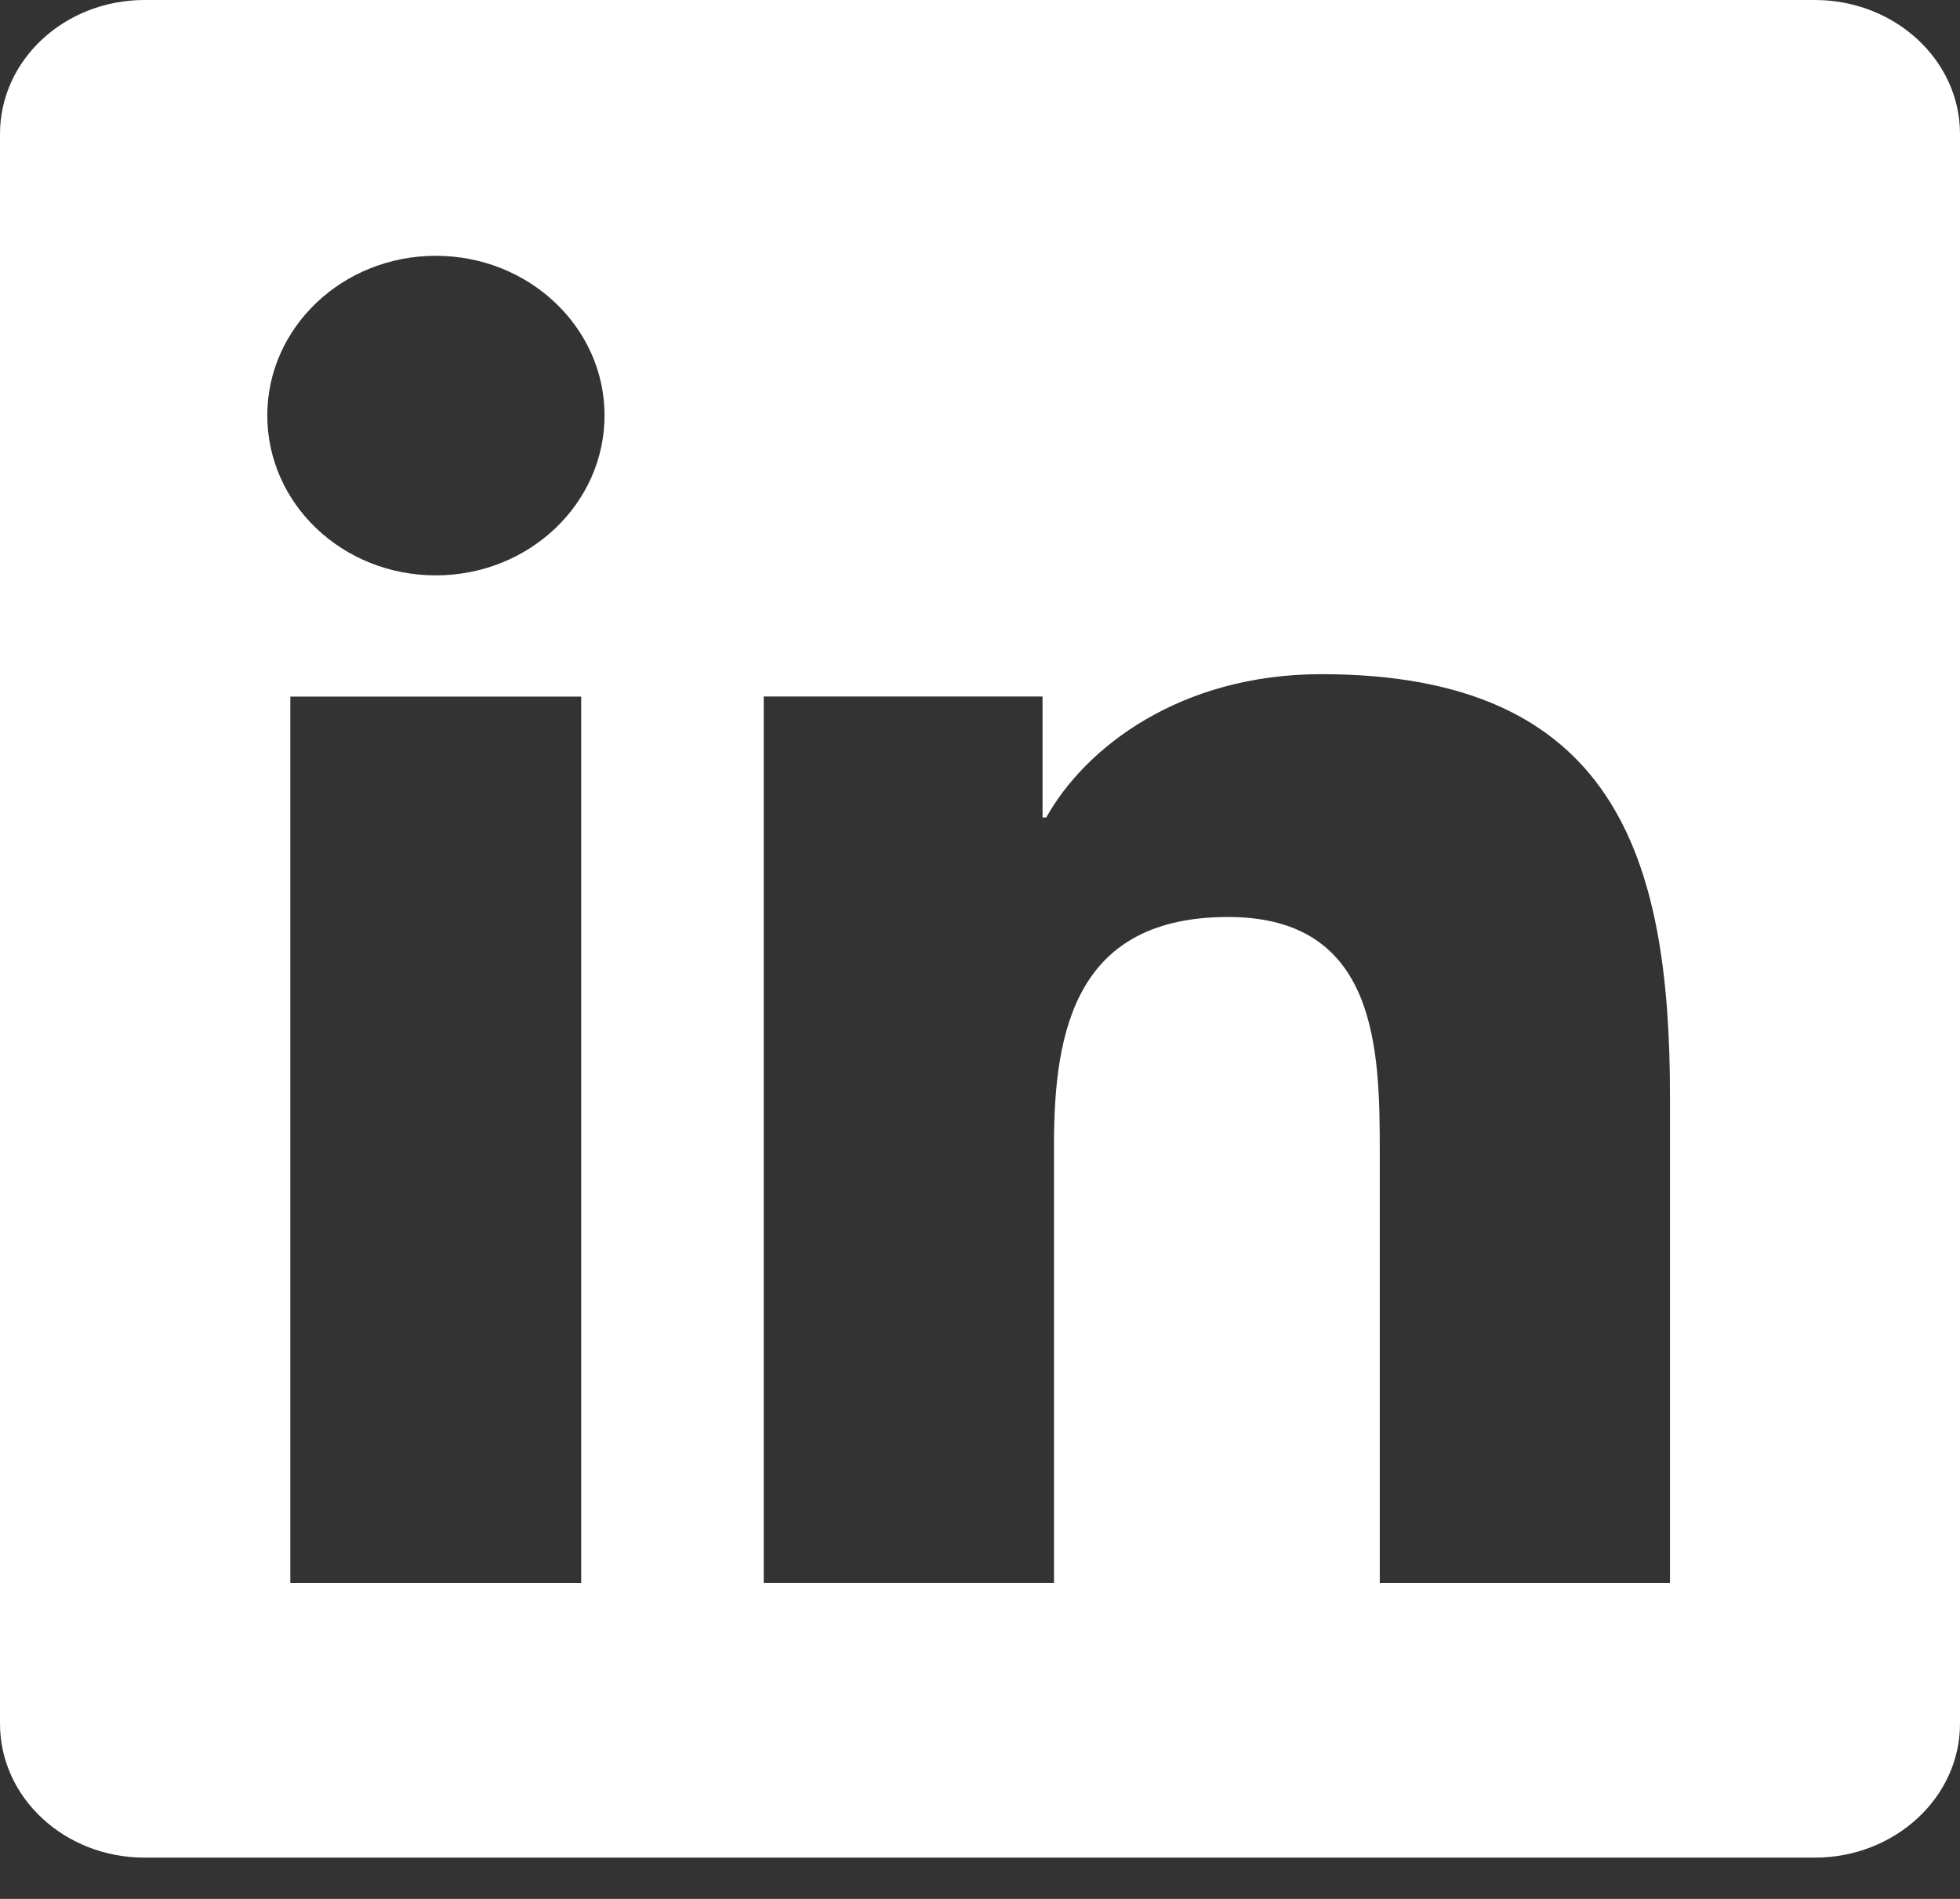 <svg width="32" height="31" viewBox="0 0 32 31" fill="none" xmlns="http://www.w3.org/2000/svg">
<rect x="0" y="0" width="32" height="31" fill="#333333" stroke="none"/>
<path d="M27.26 25.843H22.527V18.805C22.527 17.127 22.49 14.97 20.052 14.97C17.584 14.97 17.208 16.79 17.208 18.681V25.842H12.469V11.371H17.021V13.345H17.082C17.718 12.205 19.265 11.006 21.573 11.006C26.374 11.006 27.265 14.001 27.265 17.896V25.842L27.26 25.843ZM7.115 9.393C5.588 9.393 4.364 8.223 4.364 6.781C4.364 5.345 5.593 4.176 7.115 4.176C8.637 4.176 9.87 5.345 9.87 6.781C9.87 8.223 8.637 9.393 7.115 9.393ZM9.489 25.843H4.74V11.372H9.489V25.843ZM29.636 0H2.36C1.057 0 0 0.977 0 2.186V28.139C0 29.349 1.057 30.326 2.36 30.326H29.631C30.932 30.326 32 29.349 32 28.139V2.186C32 0.977 30.932 0 29.631 0L29.636 0Z" fill="white"/>
</svg>
